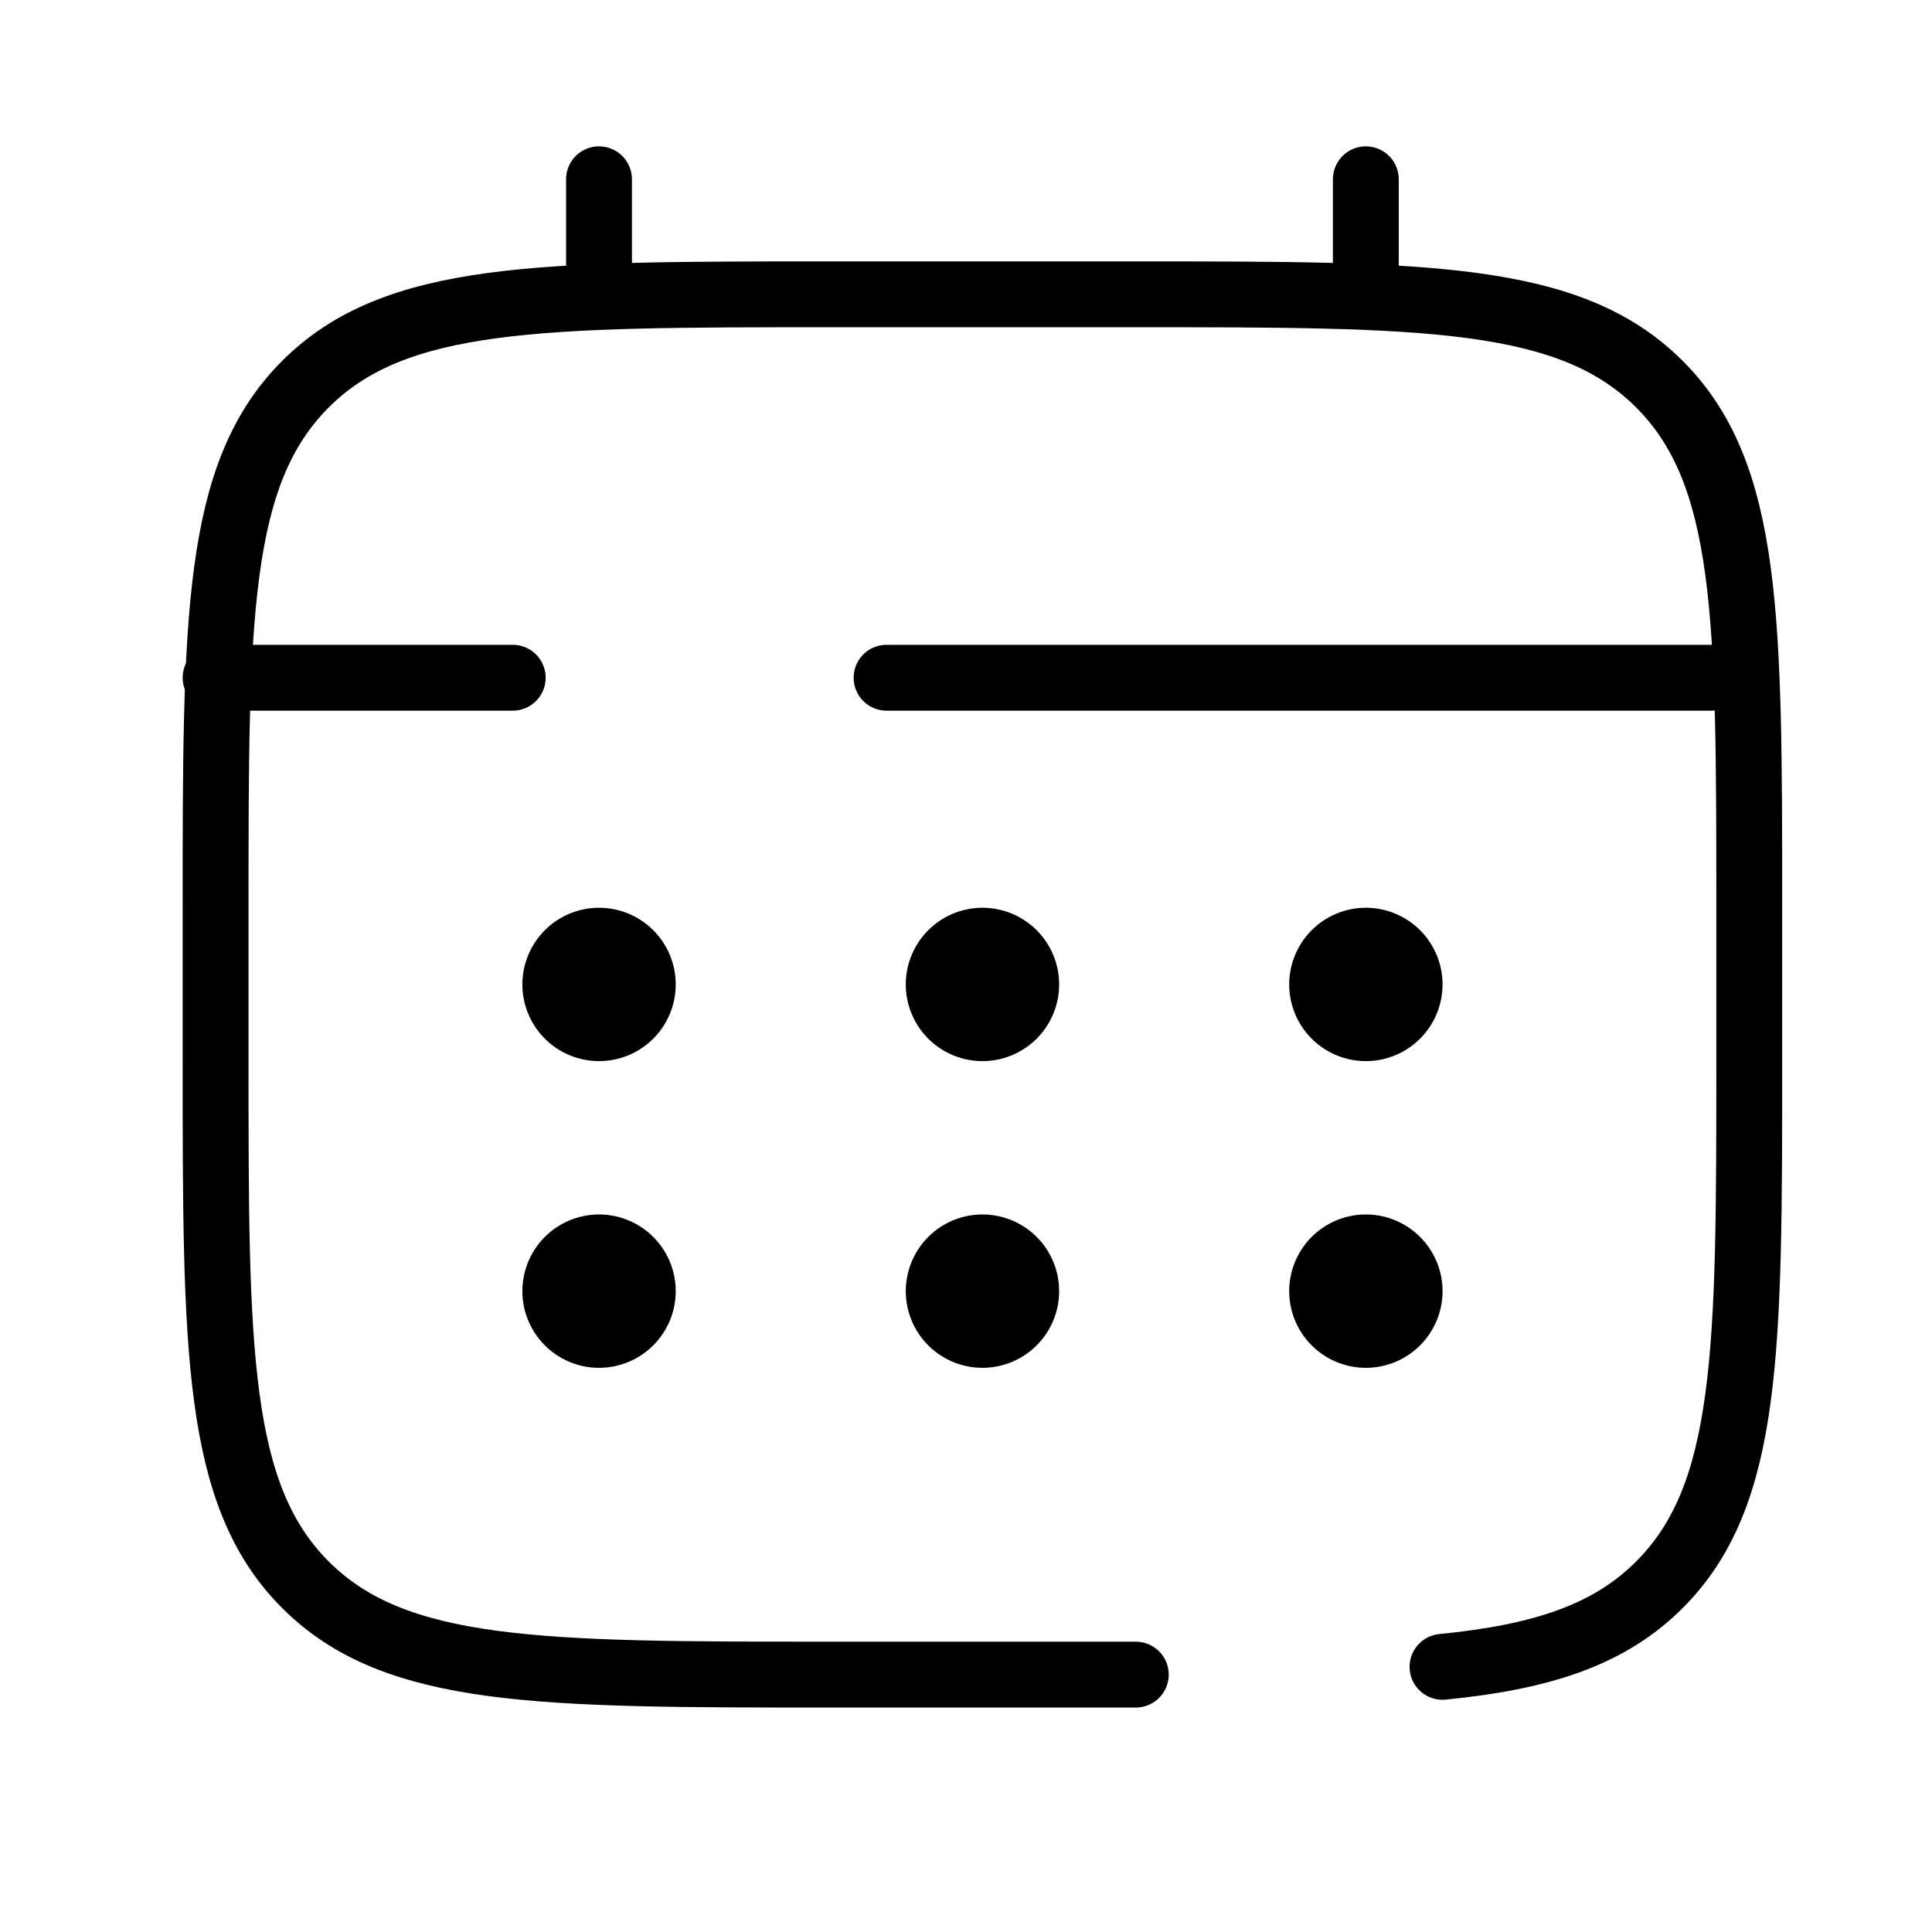 <svg xmlns="http://www.w3.org/2000/svg" xmlns:xlink="http://www.w3.org/1999/xlink" width="44" height="44" viewBox="0 0 44 44">
  <defs>
    <clipPath id="clip-path">
      <rect id="Rectangle_17646" data-name="Rectangle 17646" width="44" height="44" transform="translate(240 1015)" fill="#fff" stroke="#000" stroke-width="1"/>
    </clipPath>
  </defs>
  <g id="managing" transform="translate(-240 -1015)" clip-path="url(#clip-path)">
    <g id="calendar-svgrepo-com" transform="translate(242.91 1016.583)">
      <path id="Path_24786" data-name="Path 24786" d="M22.957,35.435H15.971c-6.586,0-9.879,0-11.925-2.046S2,28.05,2,21.464V17.971C2,11.385,2,8.092,4.046,6.046S9.385,4,15.971,4h6.986c6.586,0,9.879,0,11.925,2.046s2.046,5.339,2.046,11.925v3.493c0,6.586,0,9.879-2.046,11.925-1.141,1.141-2.669,1.645-4.94,1.869" transform="translate(0 1.12)" fill="none" stroke="#000" stroke-linecap="round" stroke-width="1.5"/>
      <path id="Path_24787" data-name="Path 24787" d="M7,5.12V2.5" transform="translate(3.732)" fill="none" stroke="#000" stroke-linecap="round" stroke-width="1.5"/>
      <path id="Path_24788" data-name="Path 24788" d="M17,5.12V2.5" transform="translate(11.196)" fill="none" stroke="#000" stroke-linecap="round" stroke-width="1.5"/>
      <path id="Path_24789" data-name="Path 24789" d="M36.055,9H17.281M2,9H8.767" transform="translate(0 4.852)" fill="none" stroke="#000" stroke-linecap="round" stroke-width="1.5"/>
      <path id="Path_24790" data-name="Path 24790" d="M19.493,17.746A1.746,1.746,0,1,1,17.746,16,1.746,1.746,0,0,1,19.493,17.746Z" transform="translate(10.45 10.076)"/>
      <path id="Path_24791" data-name="Path 24791" d="M19.493,13.746A1.746,1.746,0,1,1,17.746,12,1.746,1.746,0,0,1,19.493,13.746Z" transform="translate(10.45 7.091)"/>
      <path id="Path_24792" data-name="Path 24792" d="M14.493,17.746A1.746,1.746,0,1,1,12.746,16,1.746,1.746,0,0,1,14.493,17.746Z" transform="translate(6.718 10.076)"/>
      <path id="Path_24793" data-name="Path 24793" d="M14.493,13.746A1.746,1.746,0,1,1,12.746,12,1.746,1.746,0,0,1,14.493,13.746Z" transform="translate(6.718 7.091)"/>
      <path id="Path_24794" data-name="Path 24794" d="M9.493,17.746A1.746,1.746,0,1,1,7.746,16,1.746,1.746,0,0,1,9.493,17.746Z" transform="translate(2.986 10.076)"/>
      <path id="Path_24795" data-name="Path 24795" d="M9.493,13.746A1.746,1.746,0,1,1,7.746,12,1.746,1.746,0,0,1,9.493,13.746Z" transform="translate(2.986 7.091)"/>
    </g>
  </g>
</svg>
